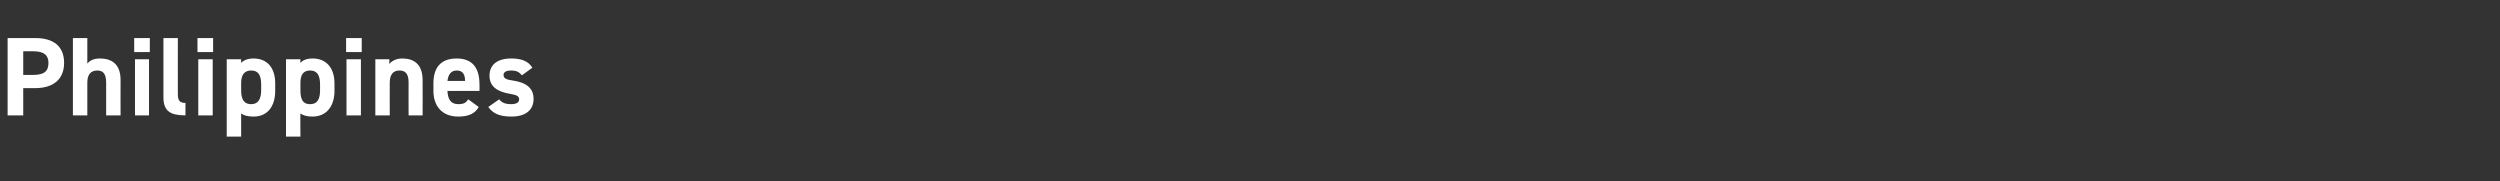 <?xml version="1.0" standalone="no"?><!DOCTYPE svg PUBLIC "-//W3C//DTD SVG 1.1//EN" "http://www.w3.org/Graphics/SVG/1.1/DTD/svg11.dtd"><svg xmlns="http://www.w3.org/2000/svg" version="1.1" width="624.1px" height="45.2px" viewBox="0 -7 624.1 45.2" style="top:-7px"><rect x="0" y="-7" width="624.1" height="45.2" fill="#333333" stroke="none"/>  <desc>Philippines</desc>  <defs/>  <g id="Polygon13681">    <path d="M 5.8 15 L 5.8 21.8 L 1.9 21.8 L 1.9 2.5 C 1.9 2.5 8.82 2.49 8.8 2.5 C 13.3 2.5 16 4.5 16 8.7 C 16 12.8 13.3 15 8.8 15 C 8.82 15.01 5.8 15 5.8 15 Z M 8.3 11.7 C 11 11.7 12.1 10.8 12.1 8.7 C 12.1 6.8 11 5.8 8.3 5.8 C 8.26 5.82 5.8 5.8 5.8 5.8 L 5.8 11.7 C 5.8 11.7 8.26 11.7 8.3 11.7 Z M 18.2 2.5 L 21.8 2.5 C 21.8 2.5 21.81 8.9 21.8 8.9 C 22.3 8.2 23.3 7.6 24.9 7.6 C 27.8 7.6 30.1 8.9 30.1 13 C 30.07 13.05 30.1 21.8 30.1 21.8 L 26.5 21.8 C 26.5 21.8 26.52 13.61 26.5 13.6 C 26.5 11.4 25.7 10.6 24.3 10.6 C 22.6 10.6 21.8 11.7 21.8 13.6 C 21.81 13.58 21.8 21.8 21.8 21.8 L 18.2 21.8 L 18.2 2.5 Z M 33.7 7.8 L 37.2 7.8 L 37.2 21.8 L 33.7 21.8 L 33.7 7.8 Z M 33.5 2.5 L 37.4 2.5 L 37.4 6 L 33.5 6 L 33.5 2.5 Z M 40.8 2.5 L 44.4 2.5 C 44.4 2.5 44.38 16.52 44.4 16.5 C 44.4 18 44.8 18.7 46.3 18.7 C 46.3 18.7 46.3 21.8 46.3 21.8 C 42.6 21.8 40.8 20.8 40.8 17.3 C 40.8 17.33 40.8 2.5 40.8 2.5 Z M 49.5 7.8 L 53.1 7.8 L 53.1 21.8 L 49.5 21.8 L 49.5 7.8 Z M 49.3 2.5 L 53.2 2.5 L 53.2 6 L 49.3 6 L 49.3 2.5 Z M 68.7 15.7 C 68.7 19.4 66.9 22.1 63.3 22.1 C 61.8 22.1 60.8 21.8 60.2 21.3 C 60.2 21.25 60.2 27.1 60.2 27.1 L 56.6 27.1 L 56.6 7.8 L 60.2 7.8 C 60.2 7.8 60.2 8.74 60.2 8.7 C 60.9 8 61.9 7.6 63.3 7.6 C 66.6 7.6 68.7 9.8 68.7 13.8 C 68.7 13.8 68.7 15.7 68.7 15.7 Z M 65.2 15.5 C 65.2 15.5 65.2 14.1 65.2 14.1 C 65.2 11.8 64.5 10.6 62.7 10.6 C 61 10.6 60.2 11.7 60.2 13.7 C 60.2 13.7 60.2 15.5 60.2 15.5 C 60.2 17.5 60.7 19 62.7 19 C 64.6 19 65.2 17.5 65.2 15.5 Z M 83.5 15.7 C 83.5 19.4 81.6 22.1 78 22.1 C 76.6 22.1 75.6 21.8 75 21.3 C 74.95 21.25 75 27.1 75 27.1 L 71.4 27.1 L 71.4 7.8 L 75 7.8 C 75 7.8 74.95 8.74 75 8.7 C 75.6 8 76.6 7.6 78.1 7.6 C 81.3 7.6 83.5 9.8 83.5 13.8 C 83.5 13.8 83.5 15.7 83.5 15.7 Z M 79.9 15.5 C 79.9 15.5 79.9 14.1 79.9 14.1 C 79.9 11.8 79.2 10.6 77.4 10.6 C 75.7 10.6 75 11.7 75 13.7 C 75 13.7 75 15.5 75 15.5 C 75 17.5 75.4 19 77.4 19 C 79.4 19 79.9 17.5 79.9 15.5 Z M 86.5 7.8 L 90.1 7.8 L 90.1 21.8 L 86.5 21.8 L 86.5 7.8 Z M 86.4 2.5 L 90.3 2.5 L 90.3 6 L 86.4 6 L 86.4 2.5 Z M 93.7 7.8 L 97.2 7.8 C 97.2 7.8 97.19 8.99 97.2 9 C 97.7 8.3 98.8 7.6 100.4 7.6 C 103.2 7.6 105.5 8.9 105.5 13 C 105.53 13.05 105.5 21.8 105.5 21.8 L 102 21.8 C 102 21.8 101.97 13.61 102 13.6 C 102 11.4 101.2 10.6 99.7 10.6 C 98.1 10.6 97.3 11.7 97.3 13.6 C 97.27 13.58 97.3 21.8 97.3 21.8 L 93.7 21.8 L 93.7 7.8 Z M 119.5 19.7 C 118.6 21.4 116.9 22.1 114.4 22.1 C 110.2 22.1 108.2 19.3 108.2 15.7 C 108.2 15.7 108.2 13.8 108.2 13.8 C 108.2 9.6 110.3 7.6 114 7.6 C 117.9 7.6 119.7 9.9 119.7 14.1 C 119.73 14.11 119.7 15.7 119.7 15.7 C 119.7 15.7 111.75 15.71 111.7 15.7 C 111.8 17.6 112.4 19 114.4 19 C 115.9 19 116.3 18.6 116.9 17.8 C 116.9 17.8 119.5 19.7 119.5 19.7 Z M 111.7 13.2 C 111.7 13.2 116.1 13.2 116.1 13.2 C 116.1 11.3 115.3 10.6 114 10.6 C 112.6 10.6 111.9 11.6 111.7 13.2 Z M 130.3 11.8 C 129.6 11 129 10.6 127.5 10.6 C 126.6 10.6 125.7 10.9 125.7 11.7 C 125.7 12.6 126.5 12.9 128 13.1 C 131.4 13.6 133.2 15 133.2 17.7 C 133.2 20.4 131.3 22.1 127.7 22.1 C 124.8 22.1 123.1 21.4 121.9 19.7 C 121.9 19.7 124.6 17.8 124.6 17.8 C 125.2 18.5 125.9 19 127.6 19 C 128.9 19 129.6 18.6 129.6 17.8 C 129.6 17 129 16.7 127.2 16.4 C 124.3 15.9 122.2 14.7 122.2 11.9 C 122.2 9.2 124.1 7.6 127.6 7.6 C 129.9 7.6 131.8 8.1 132.9 9.9 C 132.9 9.9 130.3 11.8 130.3 11.8 Z " stroke="none" fill="#fff"/>  </g></svg>